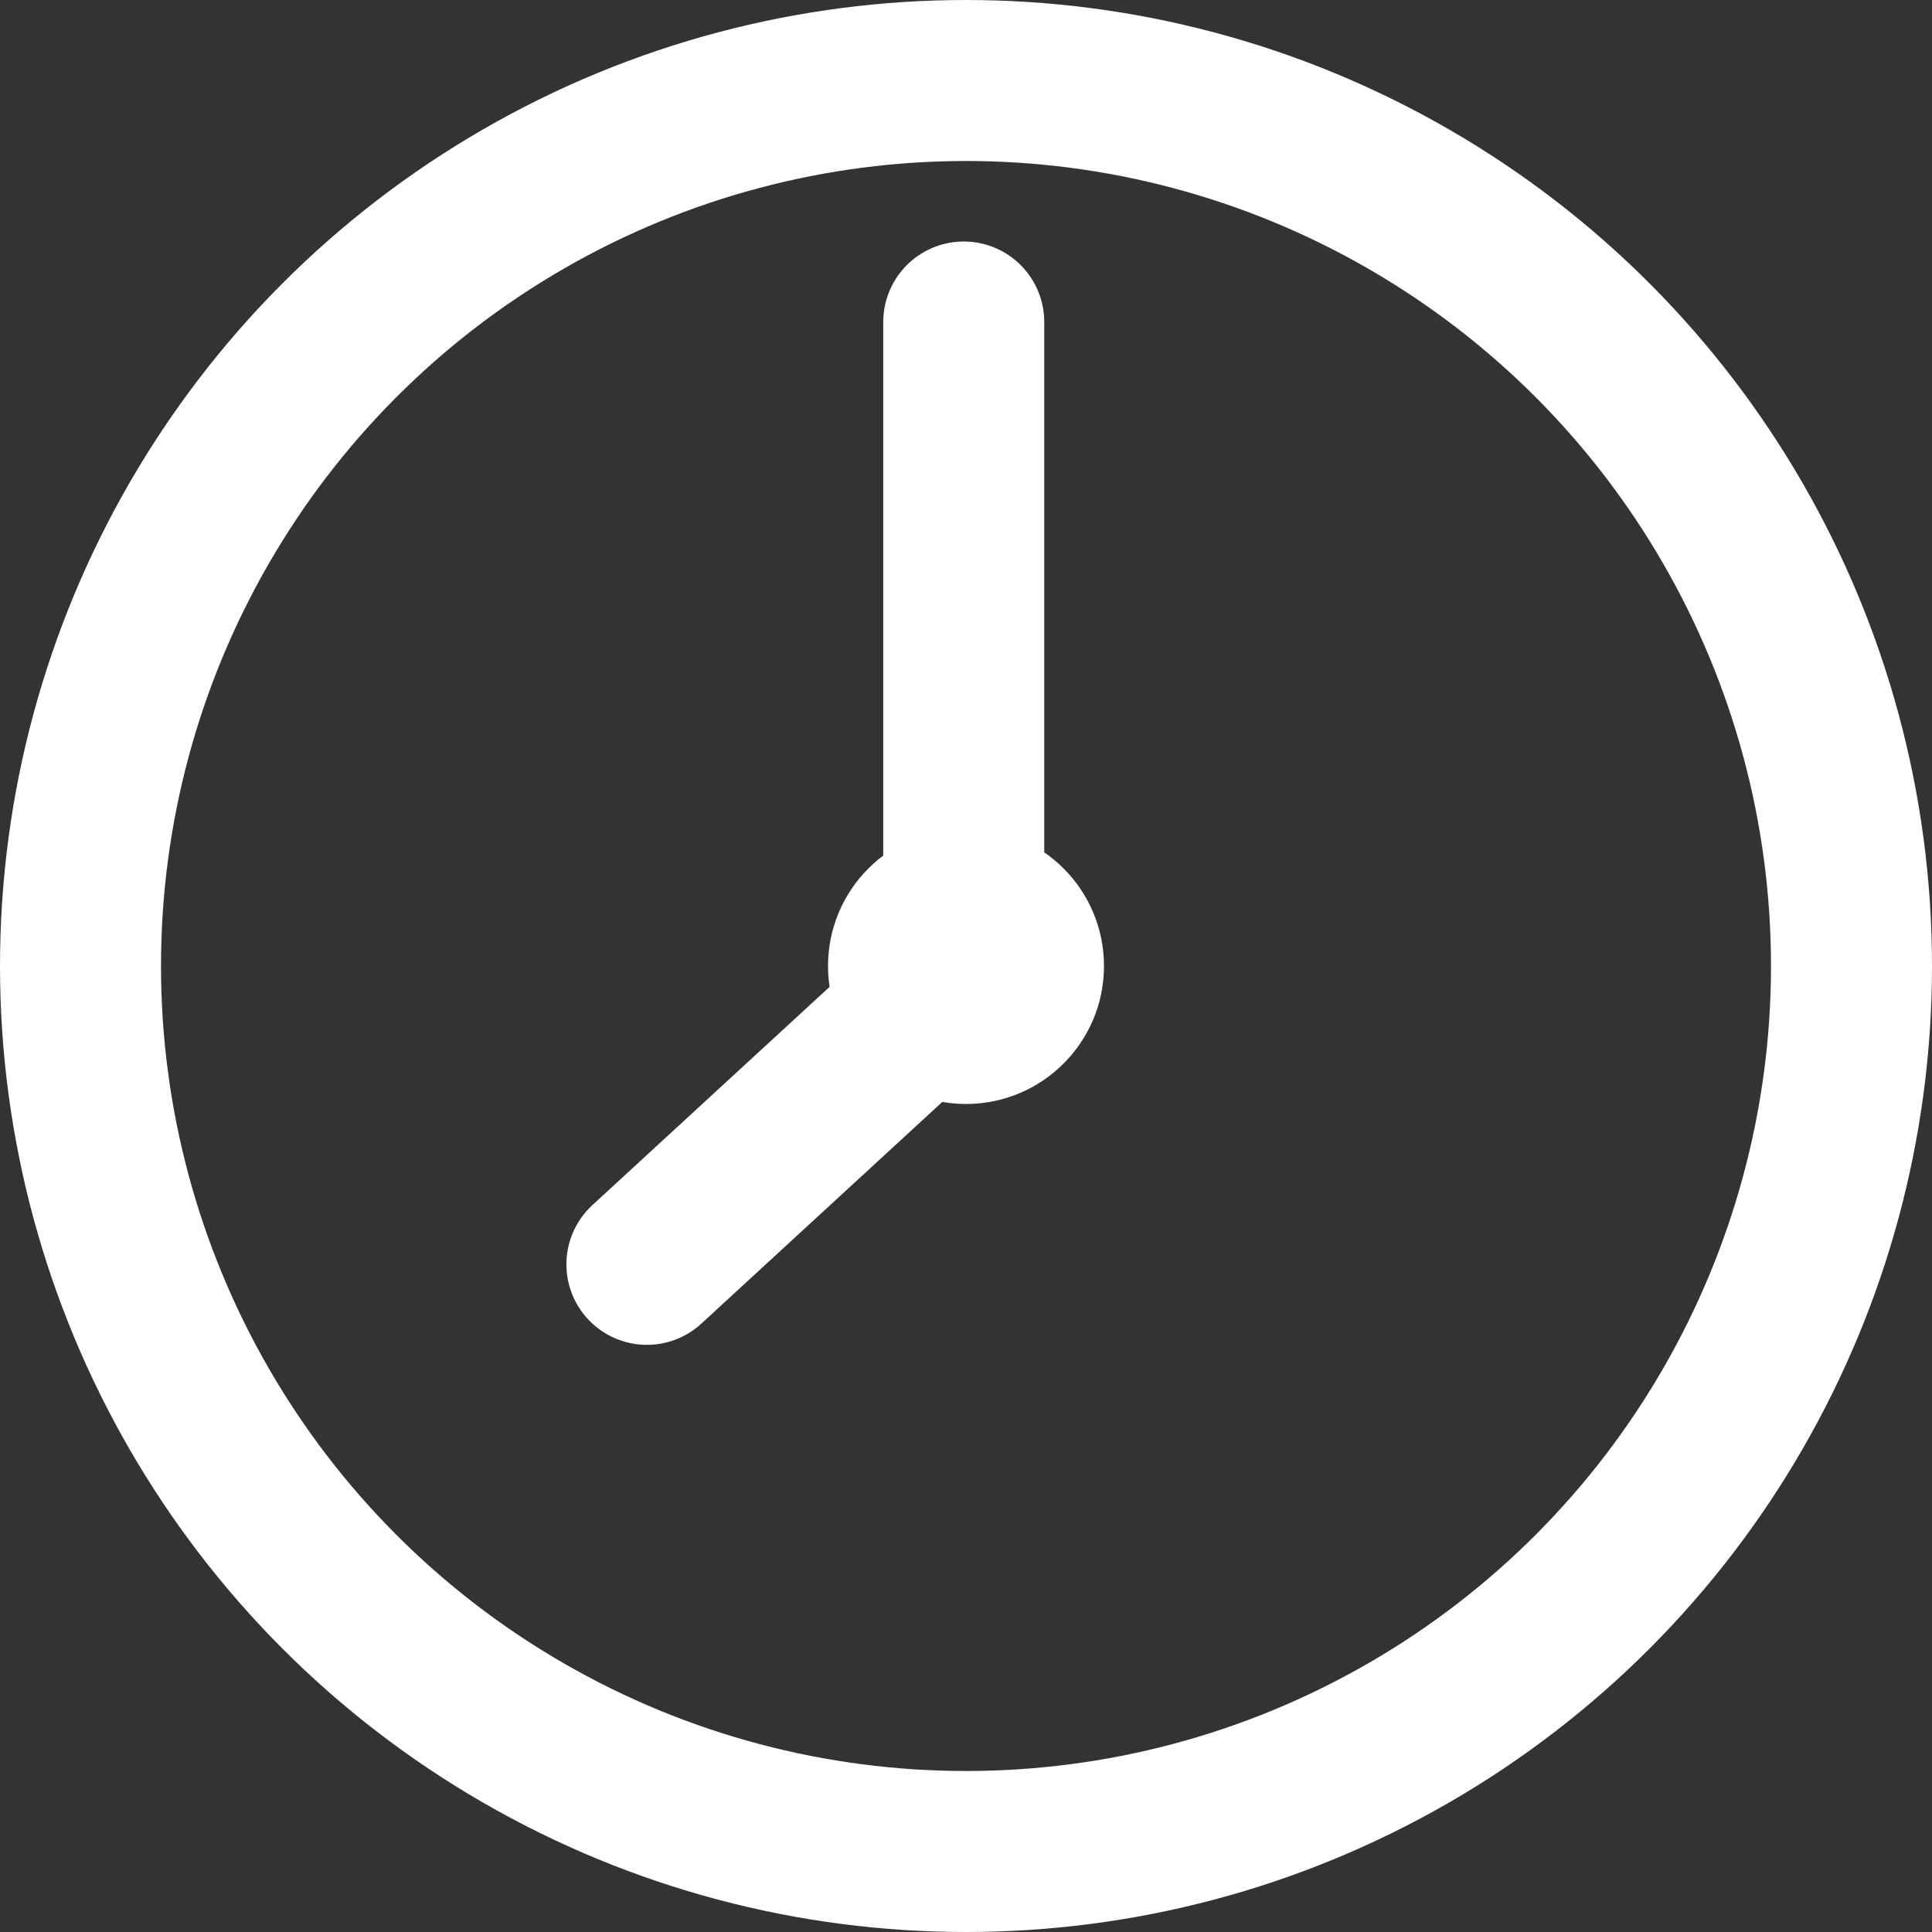 <svg width="12" height="12" viewBox="0 0 12 12" fill="none" xmlns="http://www.w3.org/2000/svg">
<rect x="0" y="0" width="12" height="12" fill="#333333" stroke="none"/>
<circle cx="6" cy="6" r="5.5" stroke="white"/>
<circle cx="6" cy="6" r="0.857" fill="white"/>
<path d="M4.018 7.853L6.032 6" stroke="white" stroke-linecap="round"/>
<path d="M5.986 5.421L5.986 2" stroke="white" stroke-linecap="round"/>
</svg>
